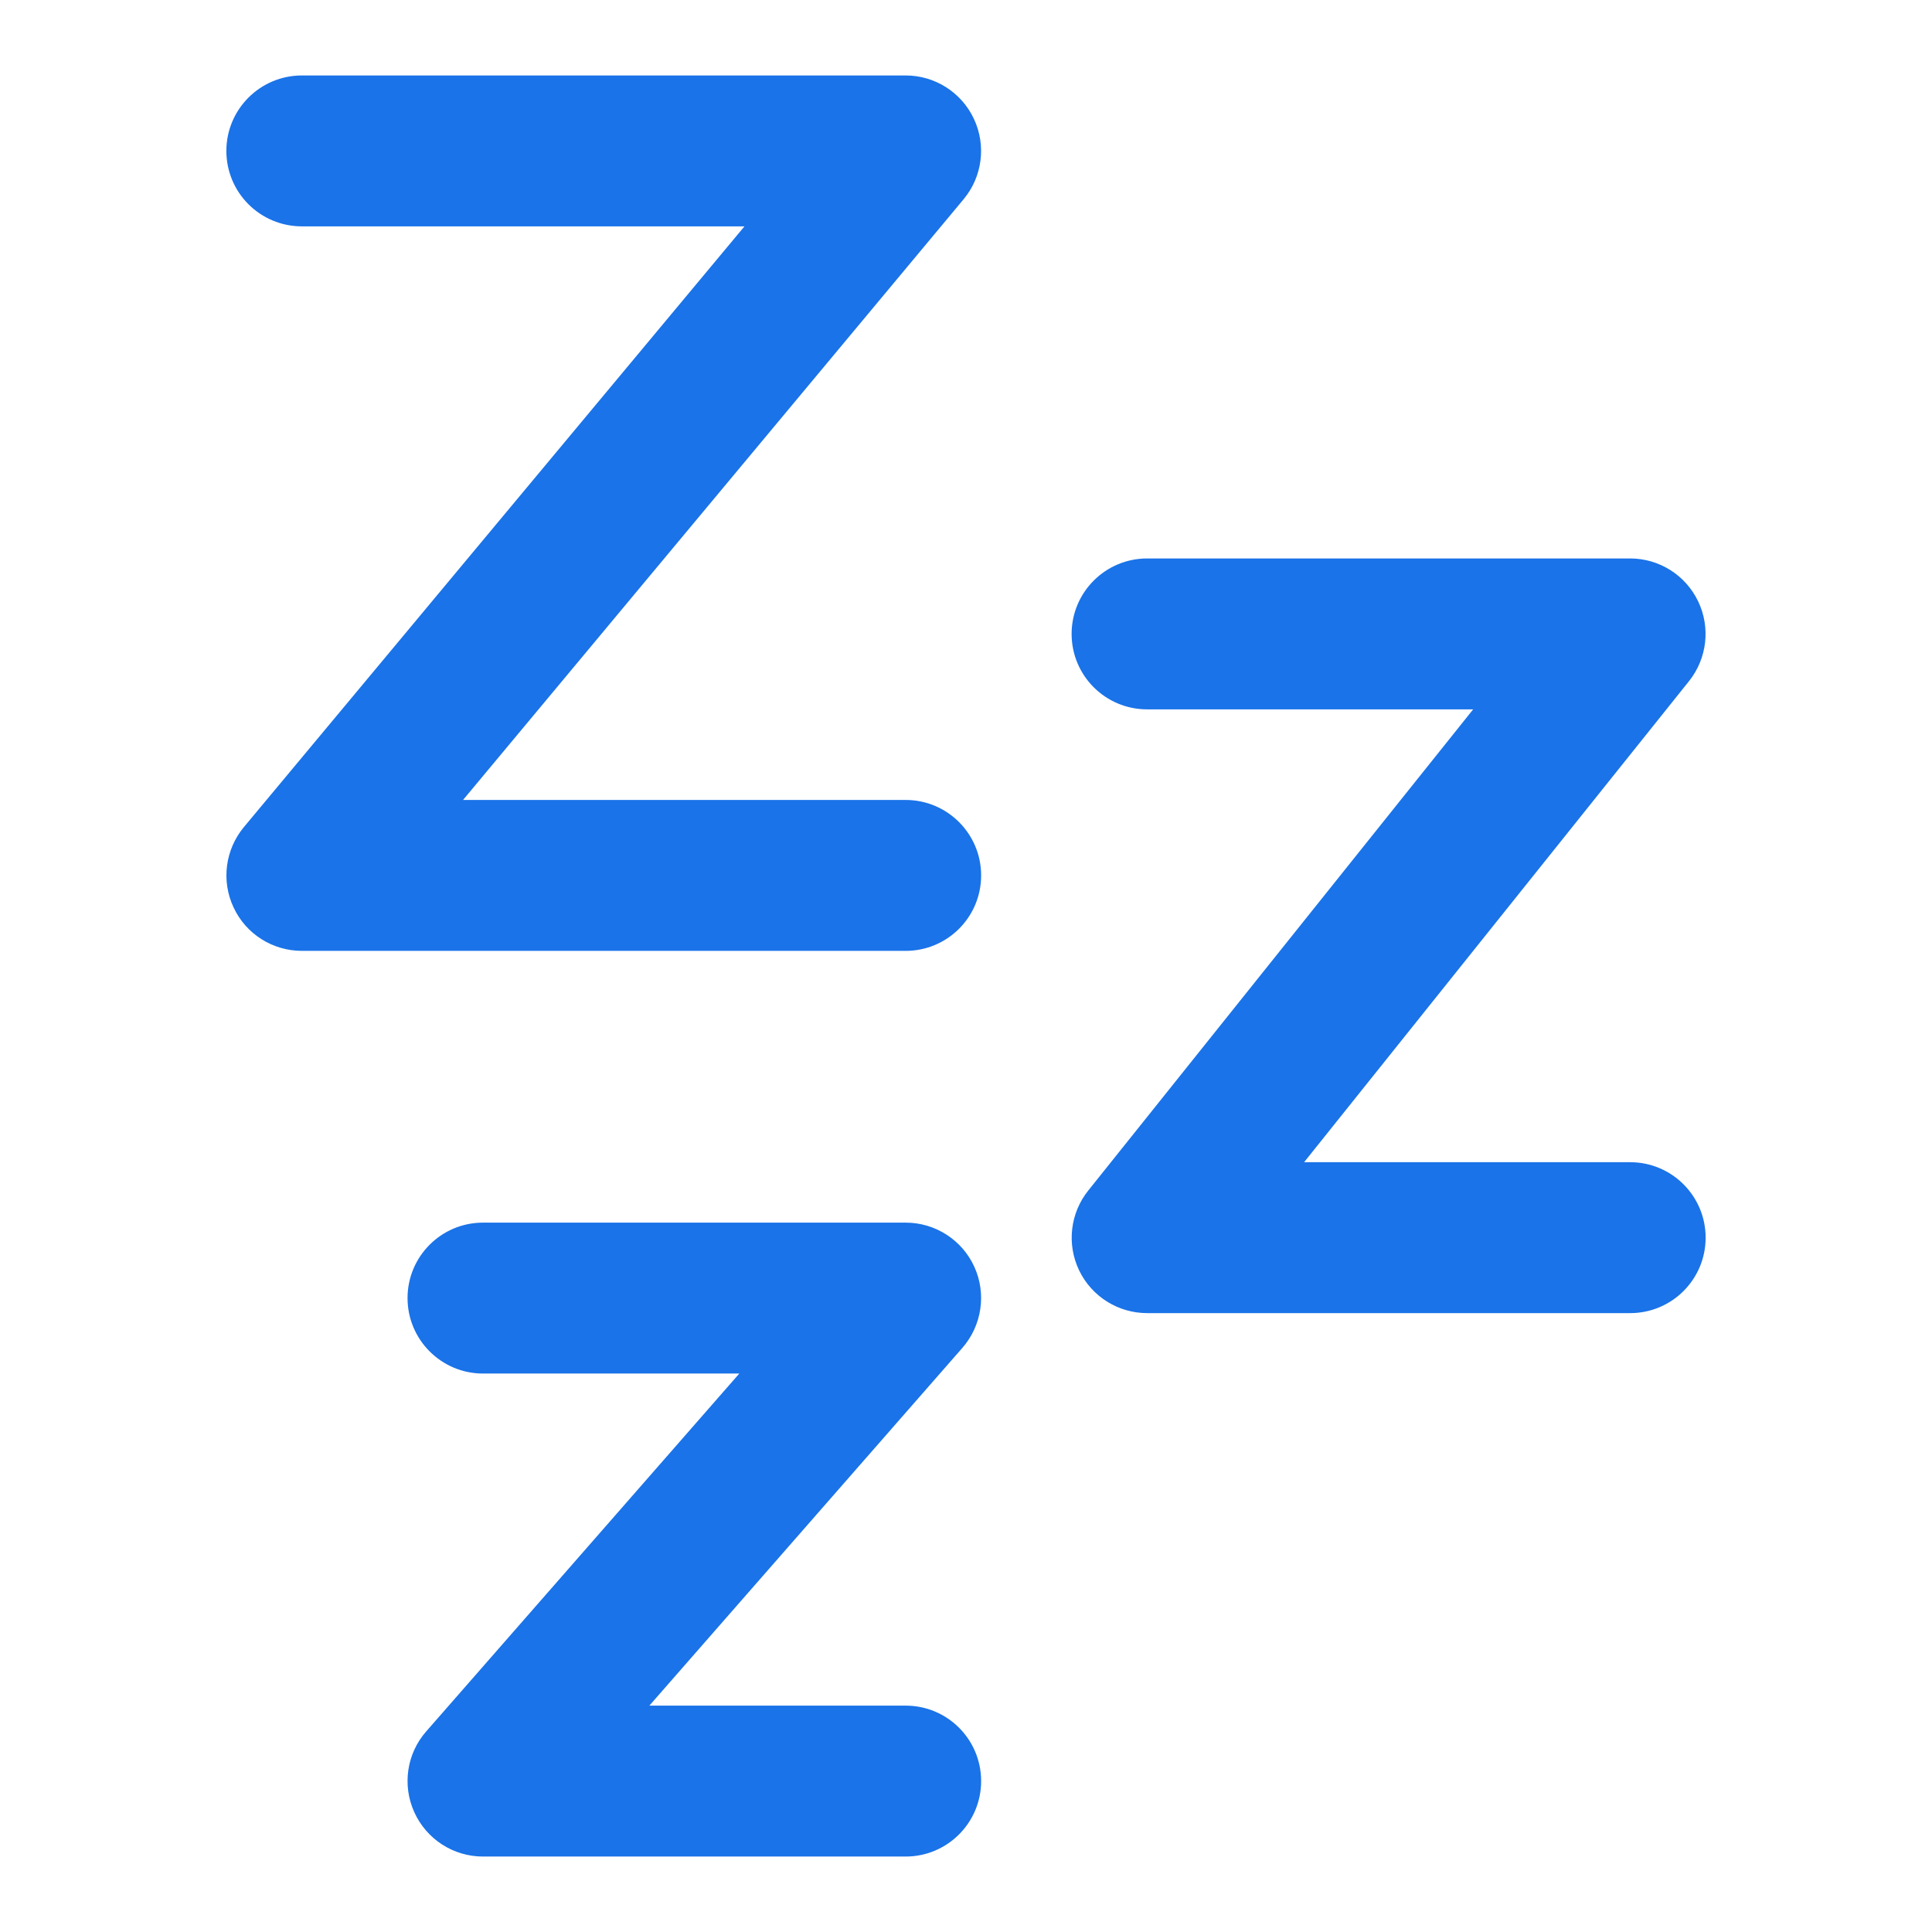 <svg width="18" height="18" viewBox="0 0 18 18" fill="none" xmlns="http://www.w3.org/2000/svg">
<g id="ds_icon_32_sleep">
<g id="Icon">
<path fill-rule="evenodd" clip-rule="evenodd" d="M2.109 1.406C2.109 1.018 2.424 0.703 2.813 0.703H8.438C8.71 0.703 8.959 0.861 9.074 1.108C9.19 1.355 9.152 1.647 8.978 1.856L4.314 7.453H8.438C8.826 7.453 9.141 7.768 9.141 8.156C9.141 8.545 8.826 8.859 8.438 8.859H2.813C2.54 8.859 2.291 8.702 2.176 8.454C2.06 8.207 2.098 7.916 2.272 7.706L6.936 2.109H2.813C2.424 2.109 2.109 1.795 2.109 1.406Z" fill="#1A73E8"/>
<path fill-rule="evenodd" clip-rule="evenodd" d="M9.984 5.906C9.984 5.518 10.299 5.203 10.688 5.203H15.188C15.458 5.203 15.704 5.358 15.821 5.602C15.938 5.845 15.905 6.134 15.737 6.345L12.15 10.828H15.188C15.576 10.828 15.891 11.143 15.891 11.531C15.891 11.92 15.576 12.234 15.188 12.234H10.688C10.417 12.234 10.171 12.079 10.054 11.836C9.937 11.592 9.97 11.303 10.139 11.092L13.725 6.609H10.688C10.299 6.609 9.984 6.295 9.984 5.906Z" fill="#1A73E8"/>
<path fill-rule="evenodd" clip-rule="evenodd" d="M3.797 12.094C3.797 11.705 4.112 11.391 4.5 11.391H8.438C8.713 11.391 8.964 11.552 9.078 11.803C9.192 12.054 9.148 12.349 8.967 12.557L6.05 15.891H8.438C8.826 15.891 9.141 16.205 9.141 16.594C9.141 16.982 8.826 17.297 8.438 17.297H4.5C4.224 17.297 3.974 17.136 3.86 16.884C3.746 16.633 3.789 16.338 3.971 16.131L6.888 12.797H4.5C4.112 12.797 3.797 12.482 3.797 12.094Z" fill="#1A73E8"/>
</g>
</g>
</svg>
